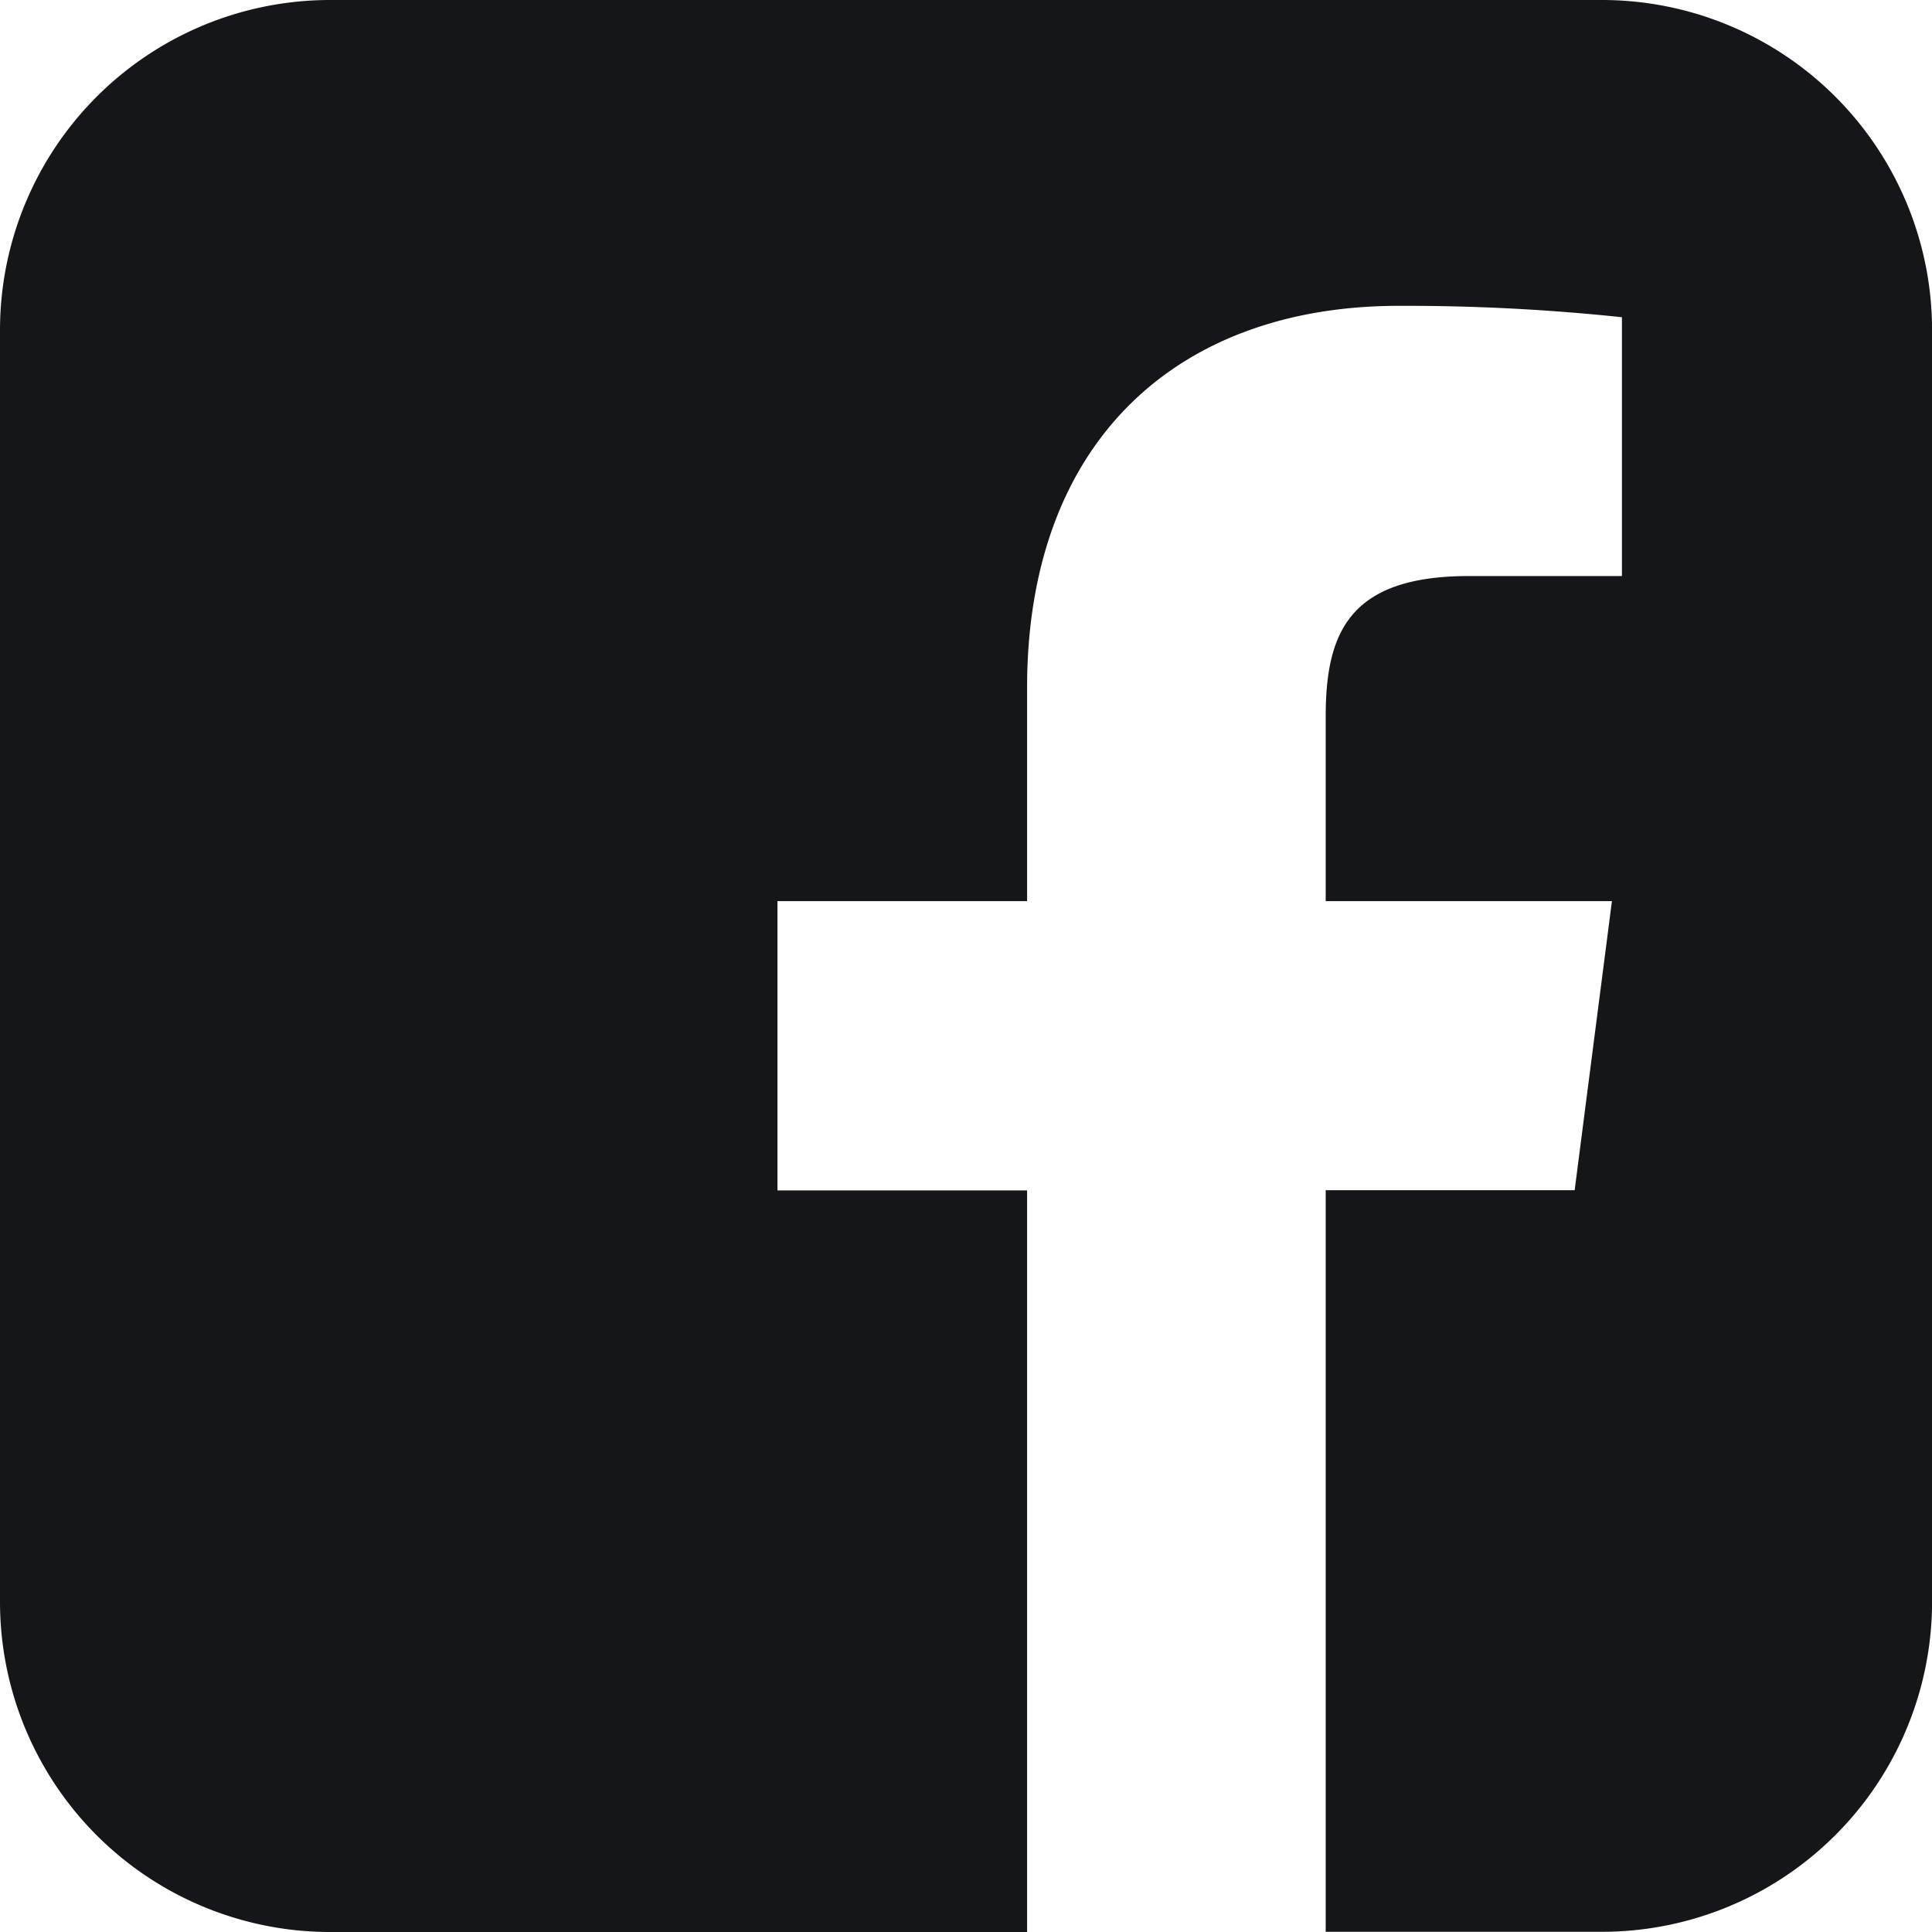 <?xml version="1.0" encoding="UTF-8"?> <svg xmlns="http://www.w3.org/2000/svg" xmlns:xlink="http://www.w3.org/1999/xlink" id="Facebook" width="29.179" height="29.179" viewBox="0 0 29.179 29.179"><defs><clipPath id="clip-path"><rect id="Rechteck_23" data-name="Rechteck 23" width="29.179" height="29.179" fill="#141618"></rect></clipPath></defs><g id="Gruppe_10" data-name="Gruppe 10" clip-path="url(#clip-path)"><path id="Pfad_28" data-name="Pfad 28" d="M24.193,0H4.986A4.986,4.986,0,0,0,0,4.986V24.193a4.986,4.986,0,0,0,4.986,4.986H15.512v-11.2h-3.77V13.61h3.77v-3.22c0-3.737,2.282-5.771,5.615-5.771a31.059,31.059,0,0,1,3.369.172V8.7H22.185c-1.813,0-2.163.861-2.163,2.125V13.61h4.323l-.563,4.366h-3.76v11.2h4.172a4.986,4.986,0,0,0,4.986-4.986V4.986A4.986,4.986,0,0,0,24.193,0" transform="translate(0)" fill="#141618"></path></g></svg> 